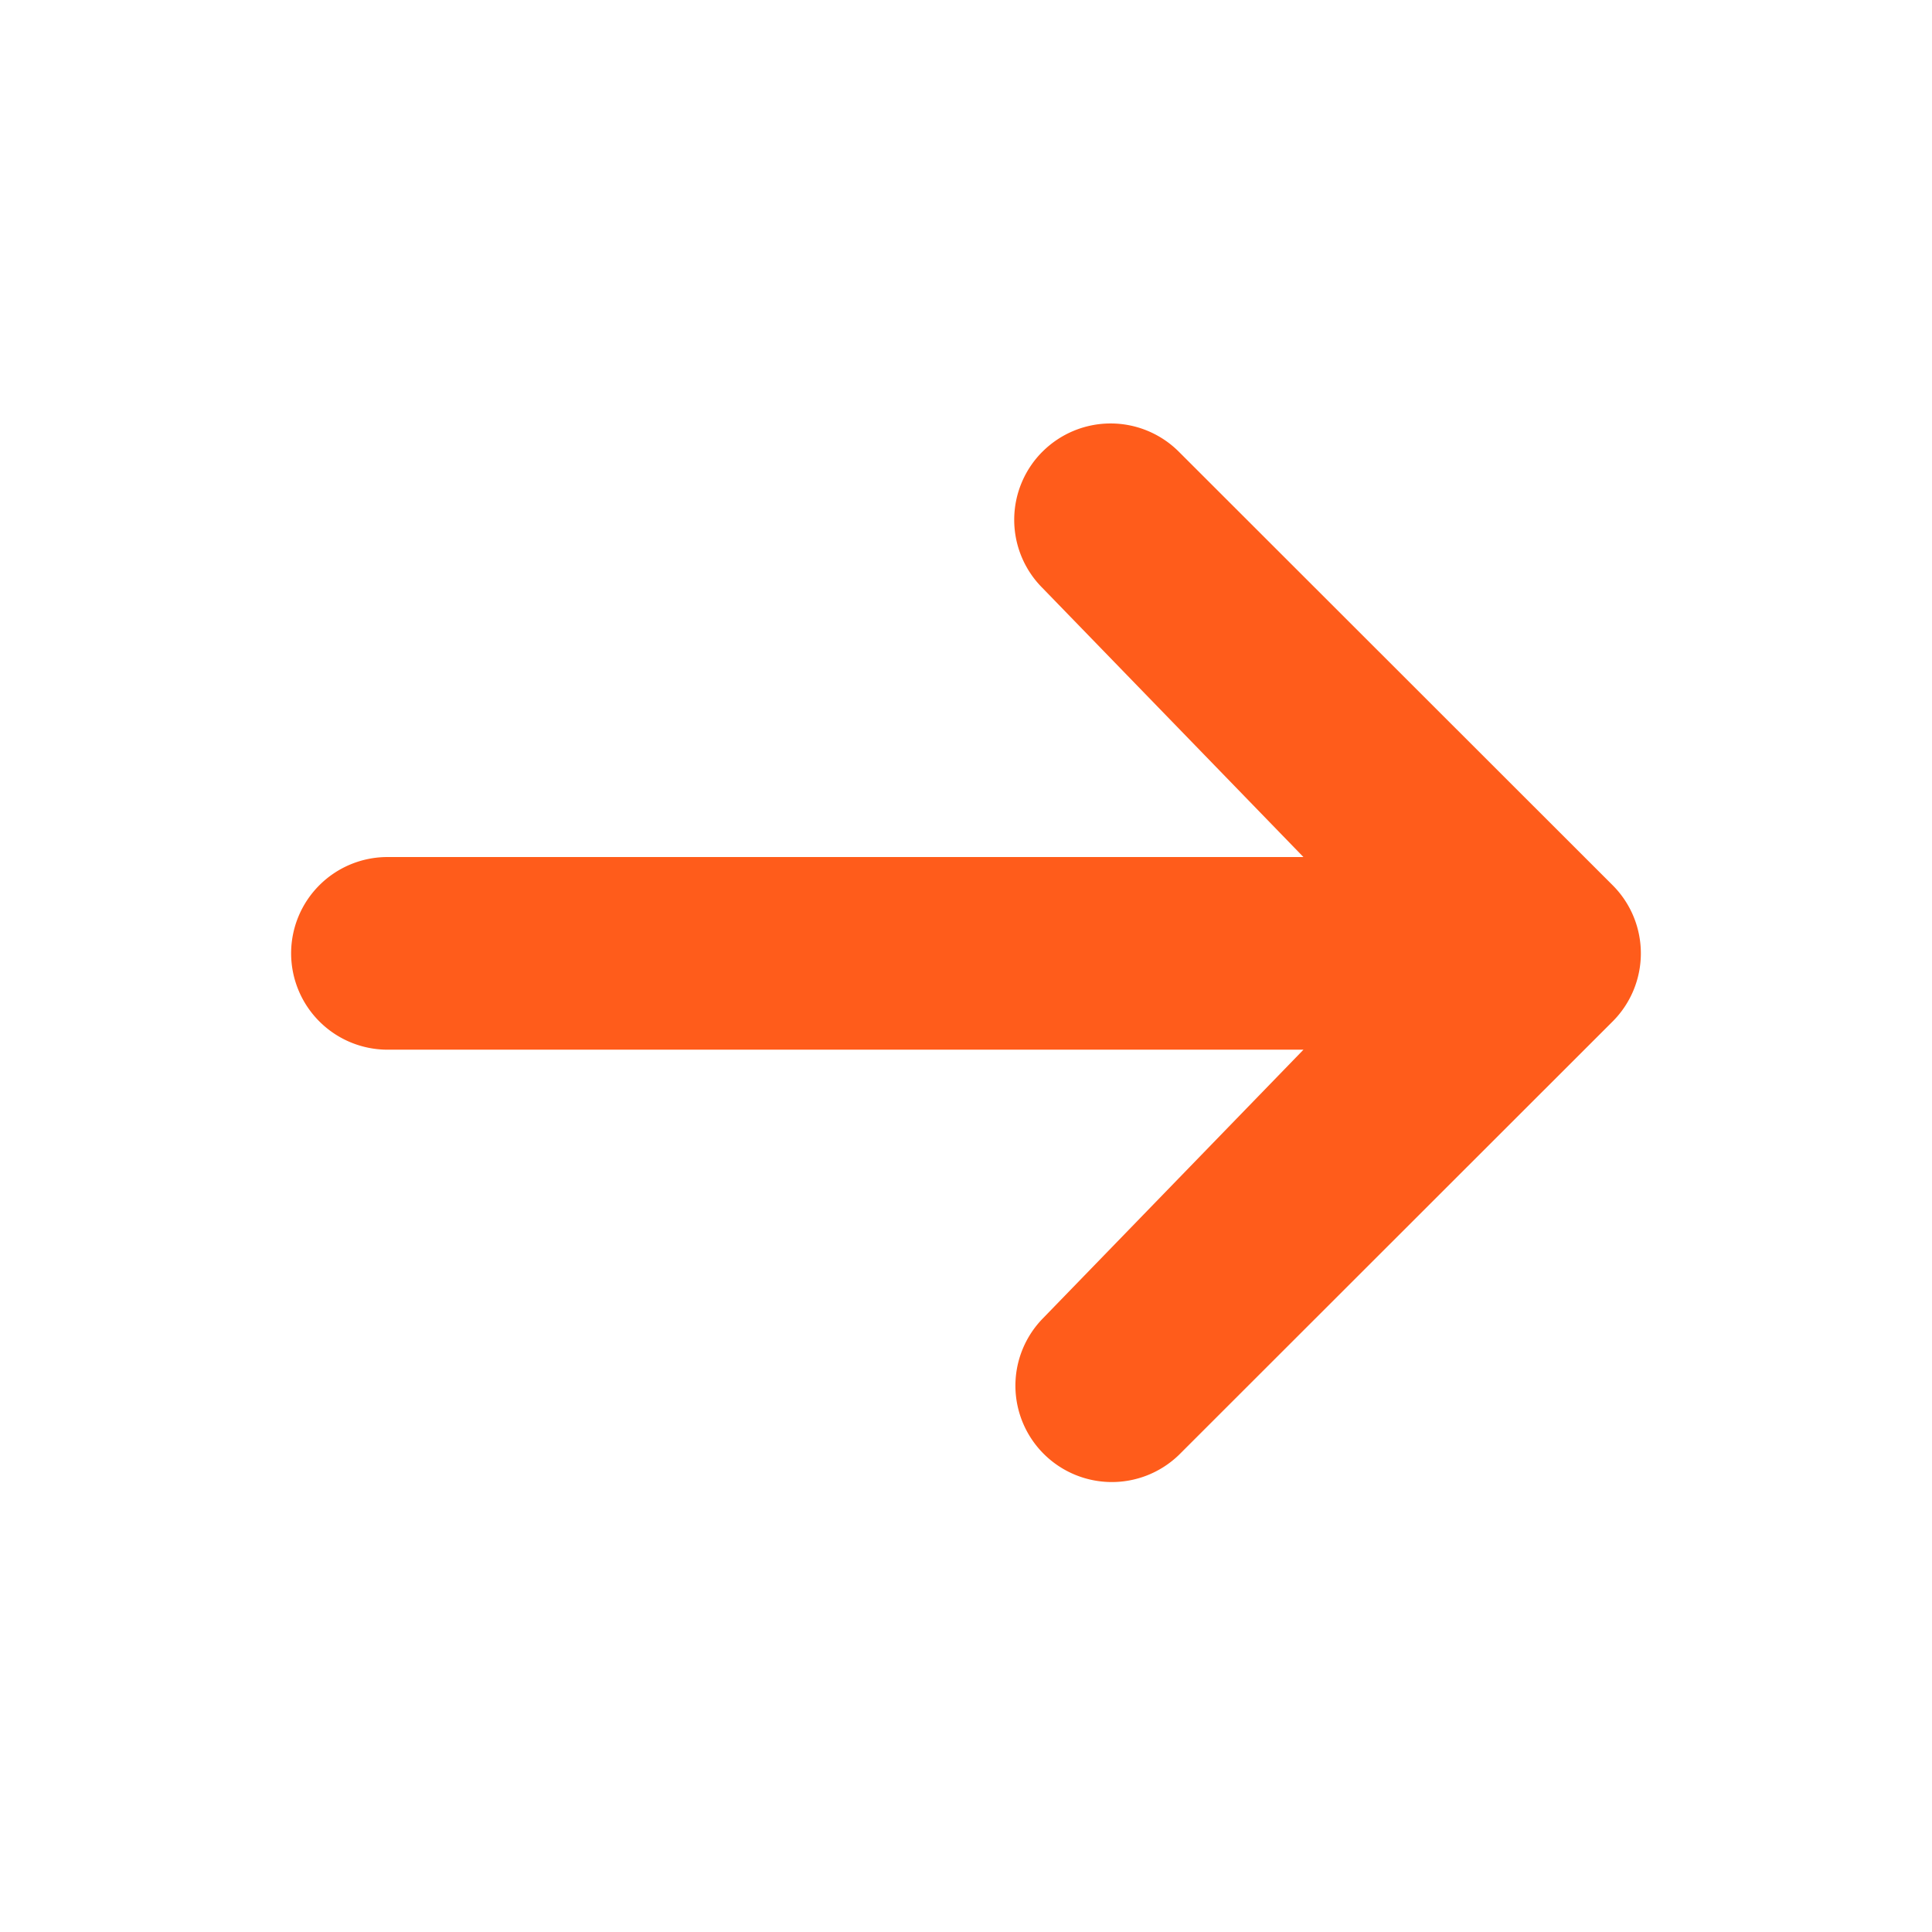 <svg xmlns="http://www.w3.org/2000/svg" width="73" height="73" fill="none"><path fill="#FF5C1B" d="M39.39 17.066a3.644 3.644 0 0 1 5.15 0l16.393 16.382a3.64 3.64 0 0 1 0 5.148L44.54 54.978a3.644 3.644 0 0 1-6.173-2.587 3.64 3.64 0 0 1 1.022-2.56l9.862-10.169H14.643A3.644 3.644 0 0 1 11 36.023a3.64 3.64 0 0 1 3.643-3.64H49.25l-9.862-10.168a3.64 3.64 0 0 1 0-5.148Z"/></svg>